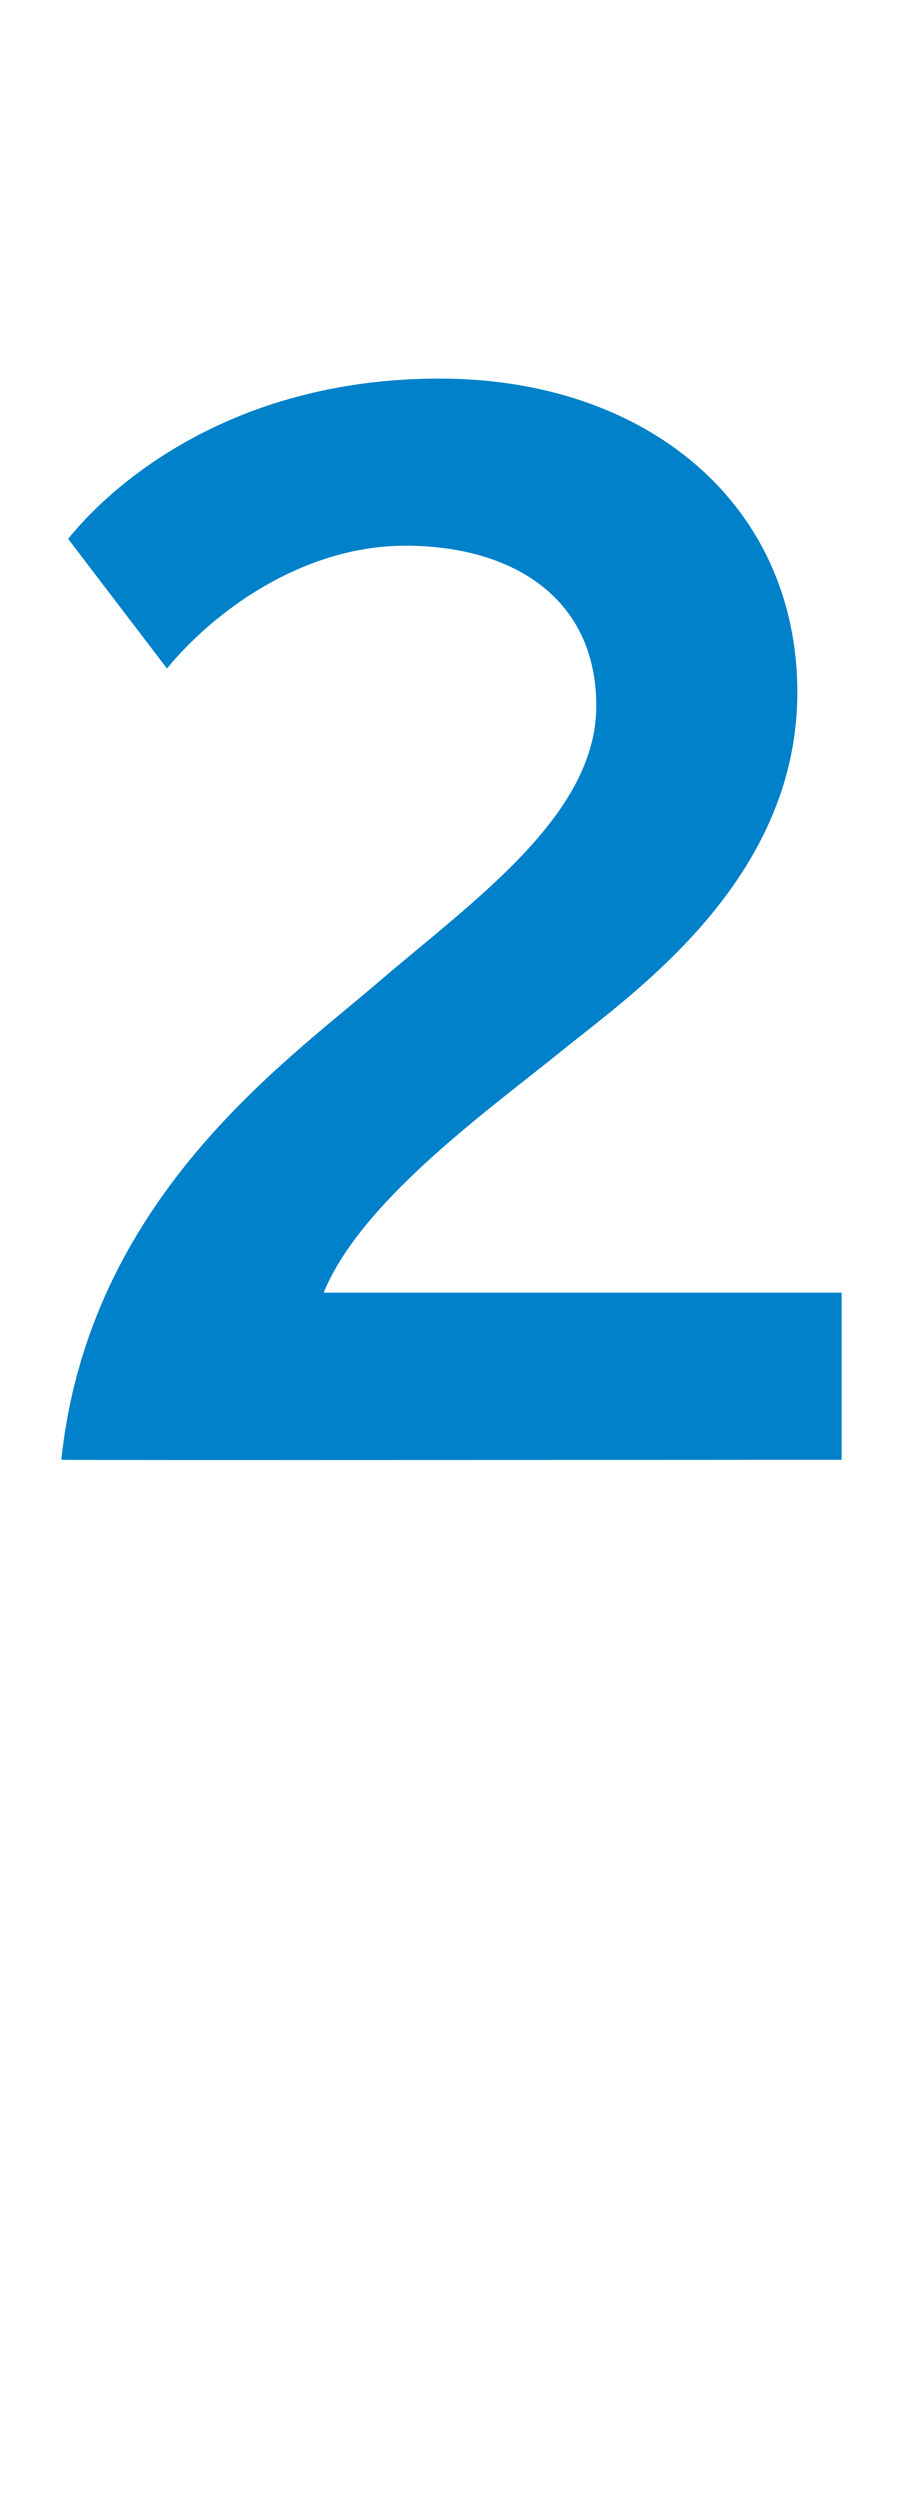 <?xml version="1.0" standalone="no"?><!DOCTYPE svg PUBLIC "-//W3C//DTD SVG 1.1//EN" "http://www.w3.org/Graphics/SVG/1.1/DTD/svg11.dtd"><svg xmlns="http://www.w3.org/2000/svg" version="1.1" width="27px" height="73.3px" viewBox="0 -16 27 73.3" style="top:-16px"><desc>2</desc><defs/><g id="Polygon134528"><path d="m1.8 26.8c.8-7.6 6.5-11.6 9.3-14c2.8-2.4 6.4-4.9 6.4-8.1c0-3.2-2.5-4.7-5.6-4.7c-3 0-5.6 1.9-7 3.6L2-.2c1.2-1.5 4.7-4.7 10.9-4.7c6.1 0 10.5 3.7 10.5 9.2c0 5.5-4.8 8.8-6.9 10.5c-2.1 1.7-5.9 4.4-7 7.1h15.2v4.9s-22.88.02-22.9 0z" stroke="none" fill="#0081c9"/></g></svg>